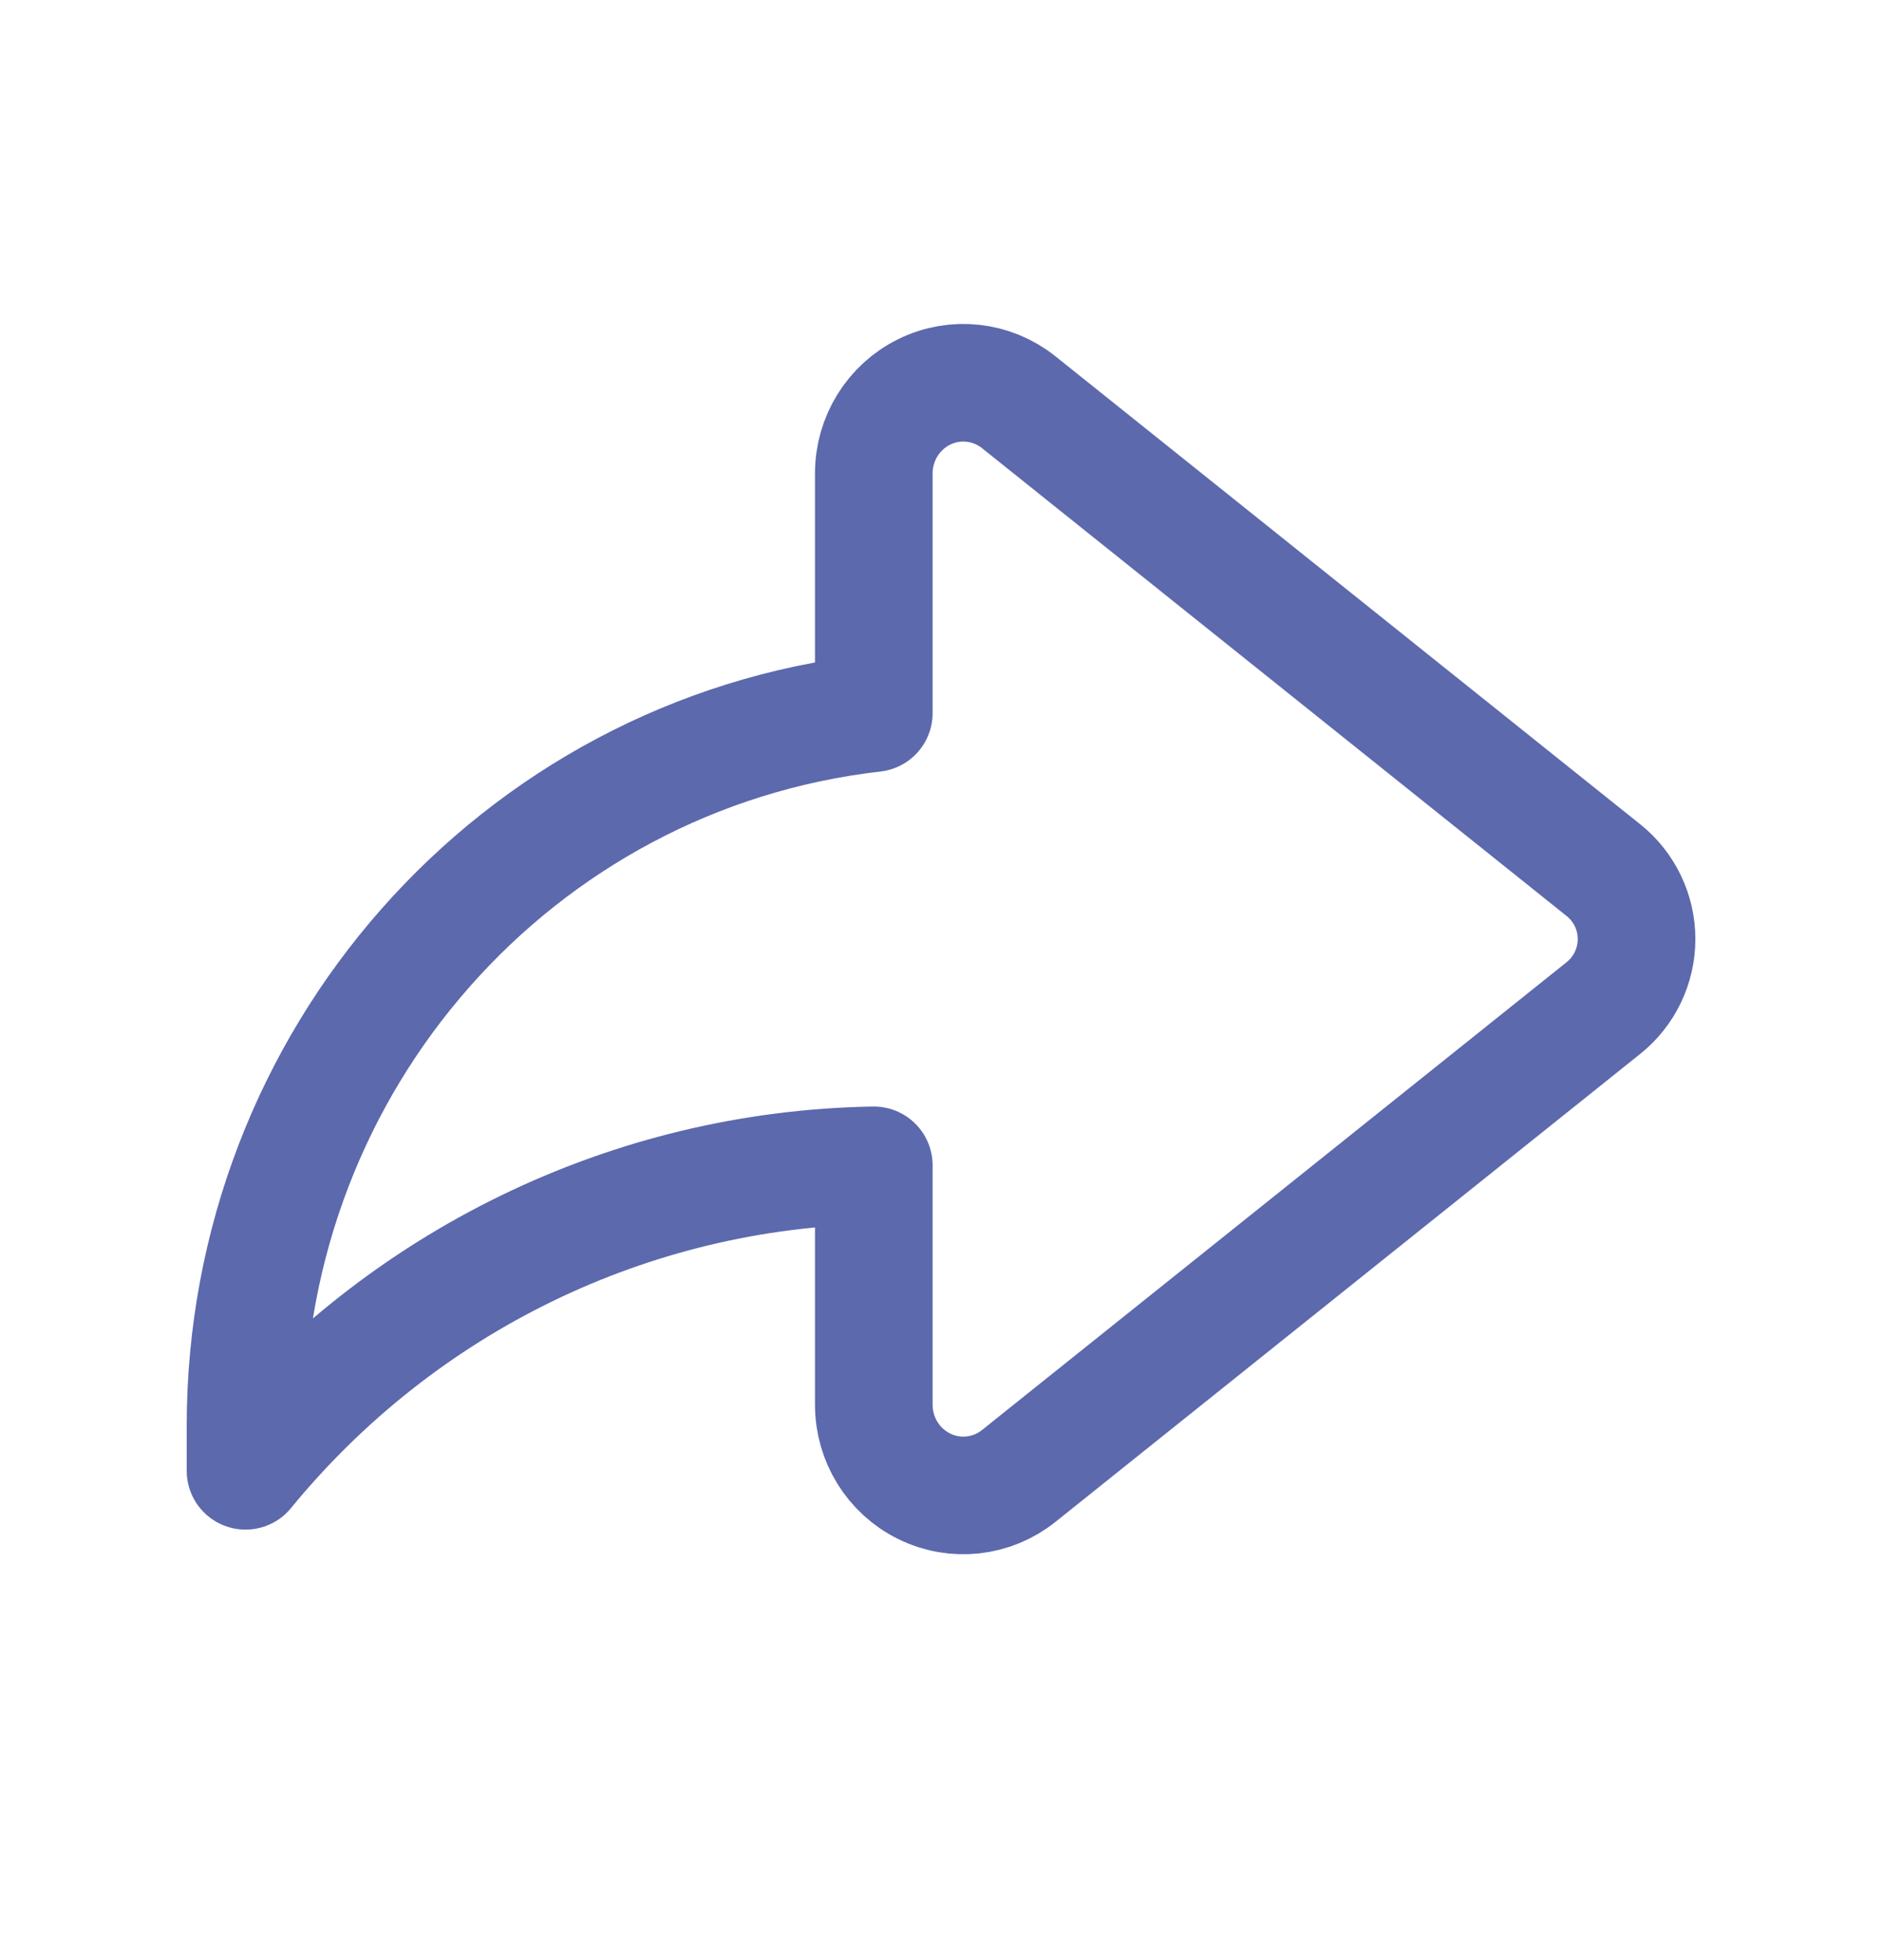 <svg width="24" height="25" viewBox="0 0 24 25" fill="none" xmlns="http://www.w3.org/2000/svg">
<path fill-rule="evenodd" clip-rule="evenodd" d="M11.143 9.095C6.582 9.617 3.133 13.527 3.131 18.18V18.759C5.113 16.338 8.04 14.915 11.143 14.863V17.917C11.143 18.36 11.393 18.764 11.787 18.957C12.18 19.151 12.648 19.099 12.991 18.825L20.451 12.854C20.715 12.642 20.87 12.319 20.87 11.977C20.87 11.636 20.715 11.313 20.451 11.101L12.991 5.13C12.648 4.856 12.18 4.804 11.787 4.998C11.393 5.191 11.143 5.595 11.143 6.038V9.095Z" stroke="#5C69AD" stroke-width="1.5" stroke-linecap="round" stroke-linejoin="round"/>
</svg>
